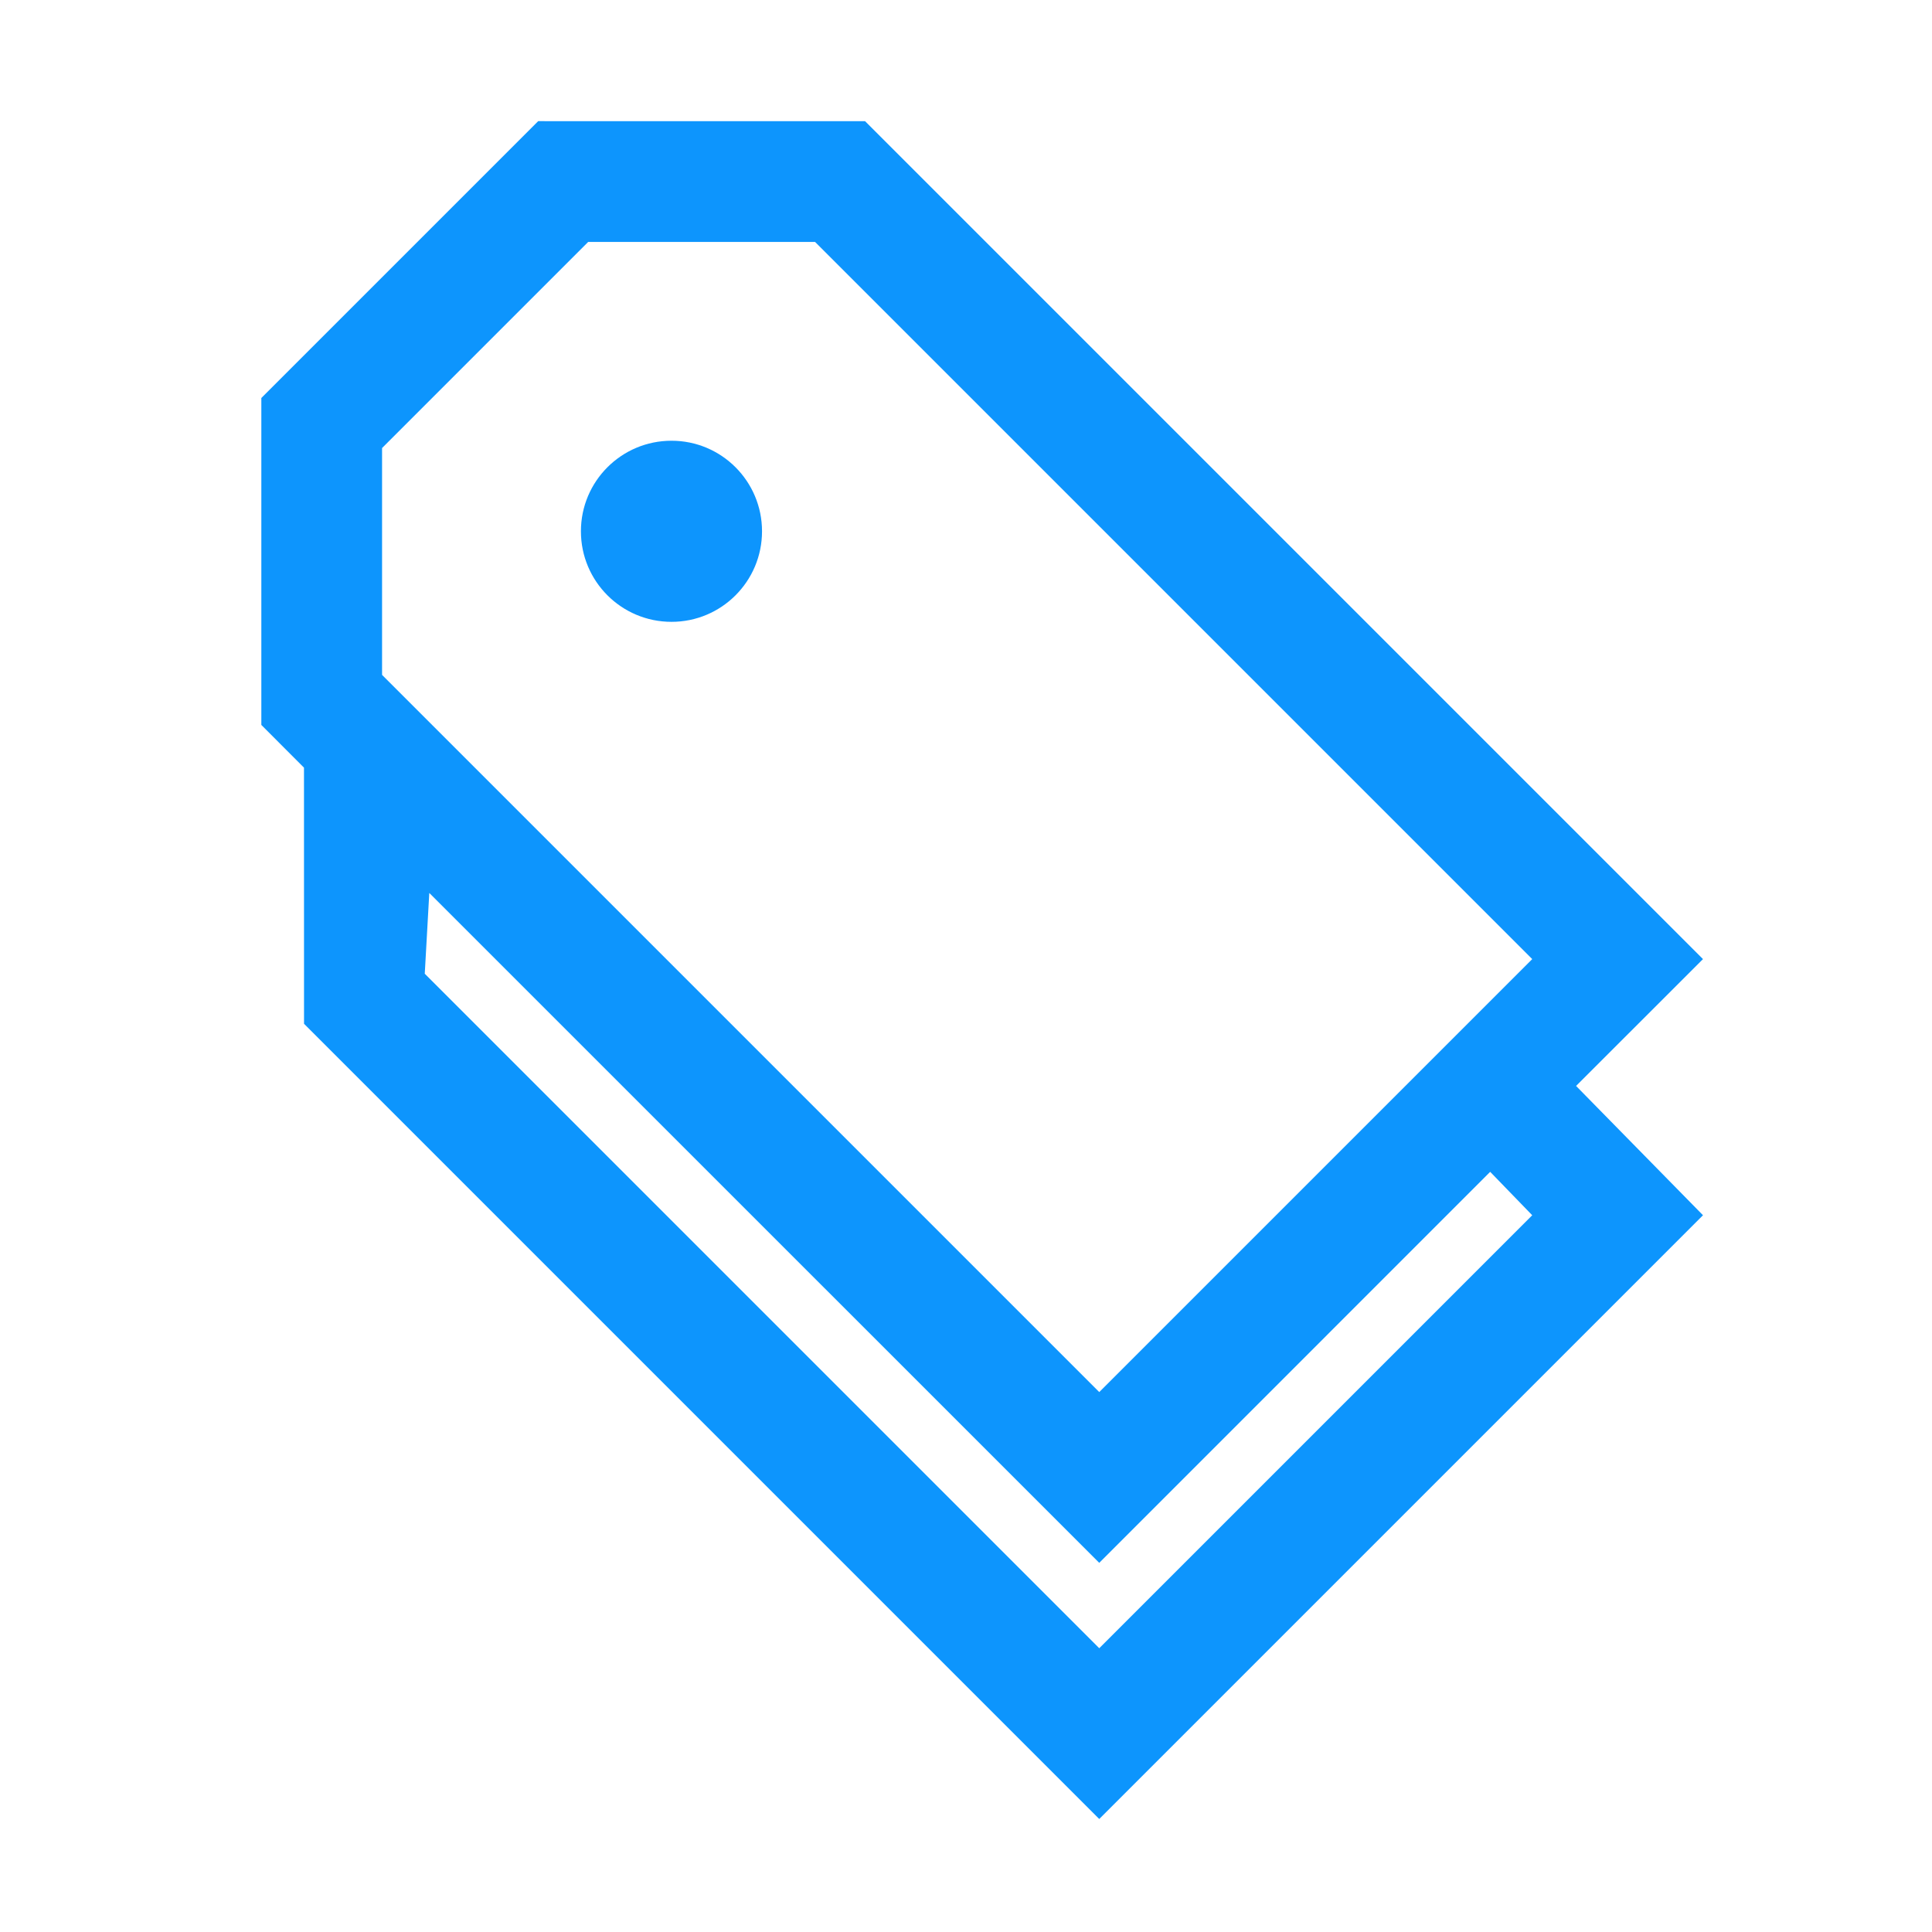 <?xml version="1.0" encoding="UTF-8"?>
<svg width="32px" height="32px" viewBox="0 0 32 32" version="1.1" xmlns="http://www.w3.org/2000/svg" xmlns:xlink="http://www.w3.org/1999/xlink">
    <!-- Generator: Sketch 58 (84663) - https://sketch.com -->
    <title>Icons/tags_triggers</title>
    <desc>Created with Sketch.</desc>
    <g id="Icons/tags_triggers" stroke="none" stroke-width="1" fill="none" fill-rule="evenodd">
        <path d="M19.657,1.486 L23.485,5.315 L23.485,24.942 L20.513,24.941 L20.485,27.942 L6.343,27.942 L6.343,9.315 L9.342,6.315 L9.343,5.315 L13.172,1.486 L19.657,1.486 Z M9.342,9.25 L8.343,10.143 L8.343,25.942 L18.485,25.942 L18.501,24.941 L9.343,24.942 L9.342,9.25 Z M18.828,3.486 L14,3.486 L11.343,6.143 L11.343,22.942 L21.485,22.942 L21.485,6.143 L18.828,3.486 Z M15.354,6.79 C15.939,6.204 16.889,6.204 17.475,6.79 C18.061,7.375 18.061,8.325 17.475,8.911 C16.889,9.497 15.939,9.497 15.354,8.911 C14.768,8.325 14.768,7.375 15.354,6.79 Z" id="Combined-Shape" fill="#0D95FD" transform="translate(14.914, 14.714) rotate(-45) translate(-14.914, -14.714) "></path>
    </g>
</svg>